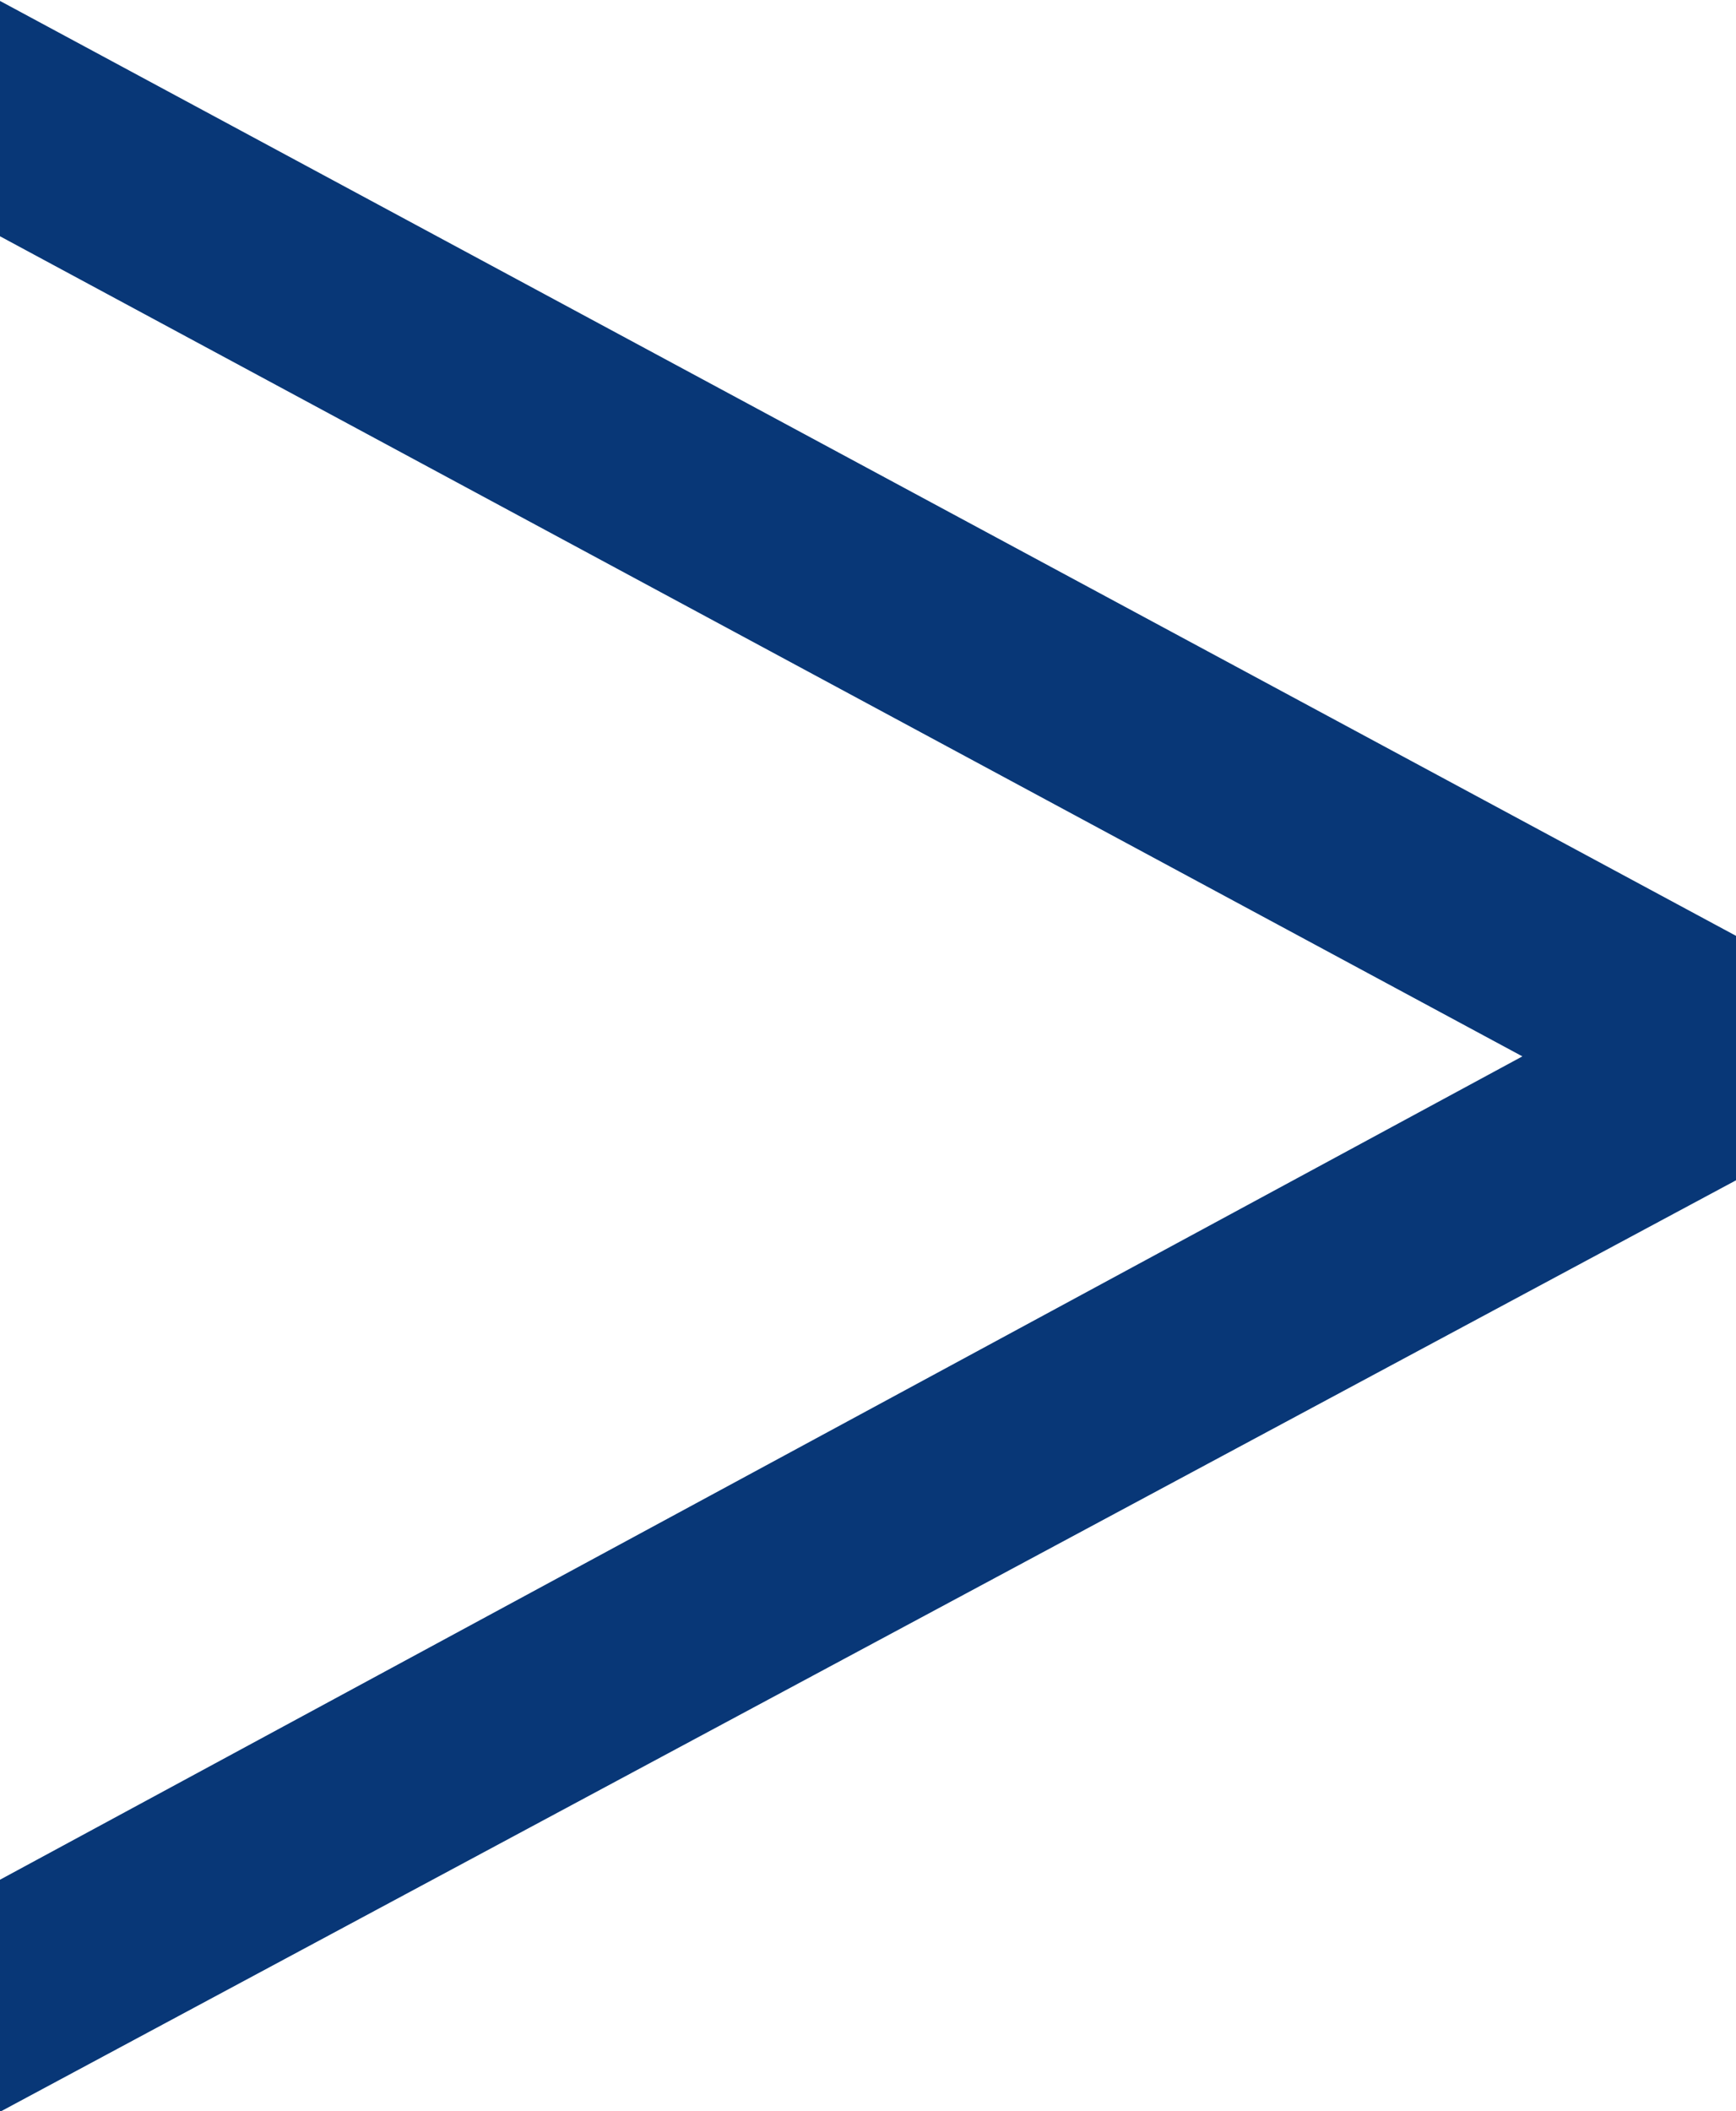 <svg id="レイヤー_1" data-name="レイヤー 1" xmlns="http://www.w3.org/2000/svg" width="11.223" height="13.643" viewBox="0 0 11.223 13.643"><defs><style>.cls-1{fill:#083777;}</style></defs><title>map_info_arrow</title><path class="cls-1" d="M82.24,121.2v-1.5l9.842-5.321-9.842-5.3v-1.521l11.223,6.042v1.58Z" transform="translate(-82.24 -107.552)"/></svg>